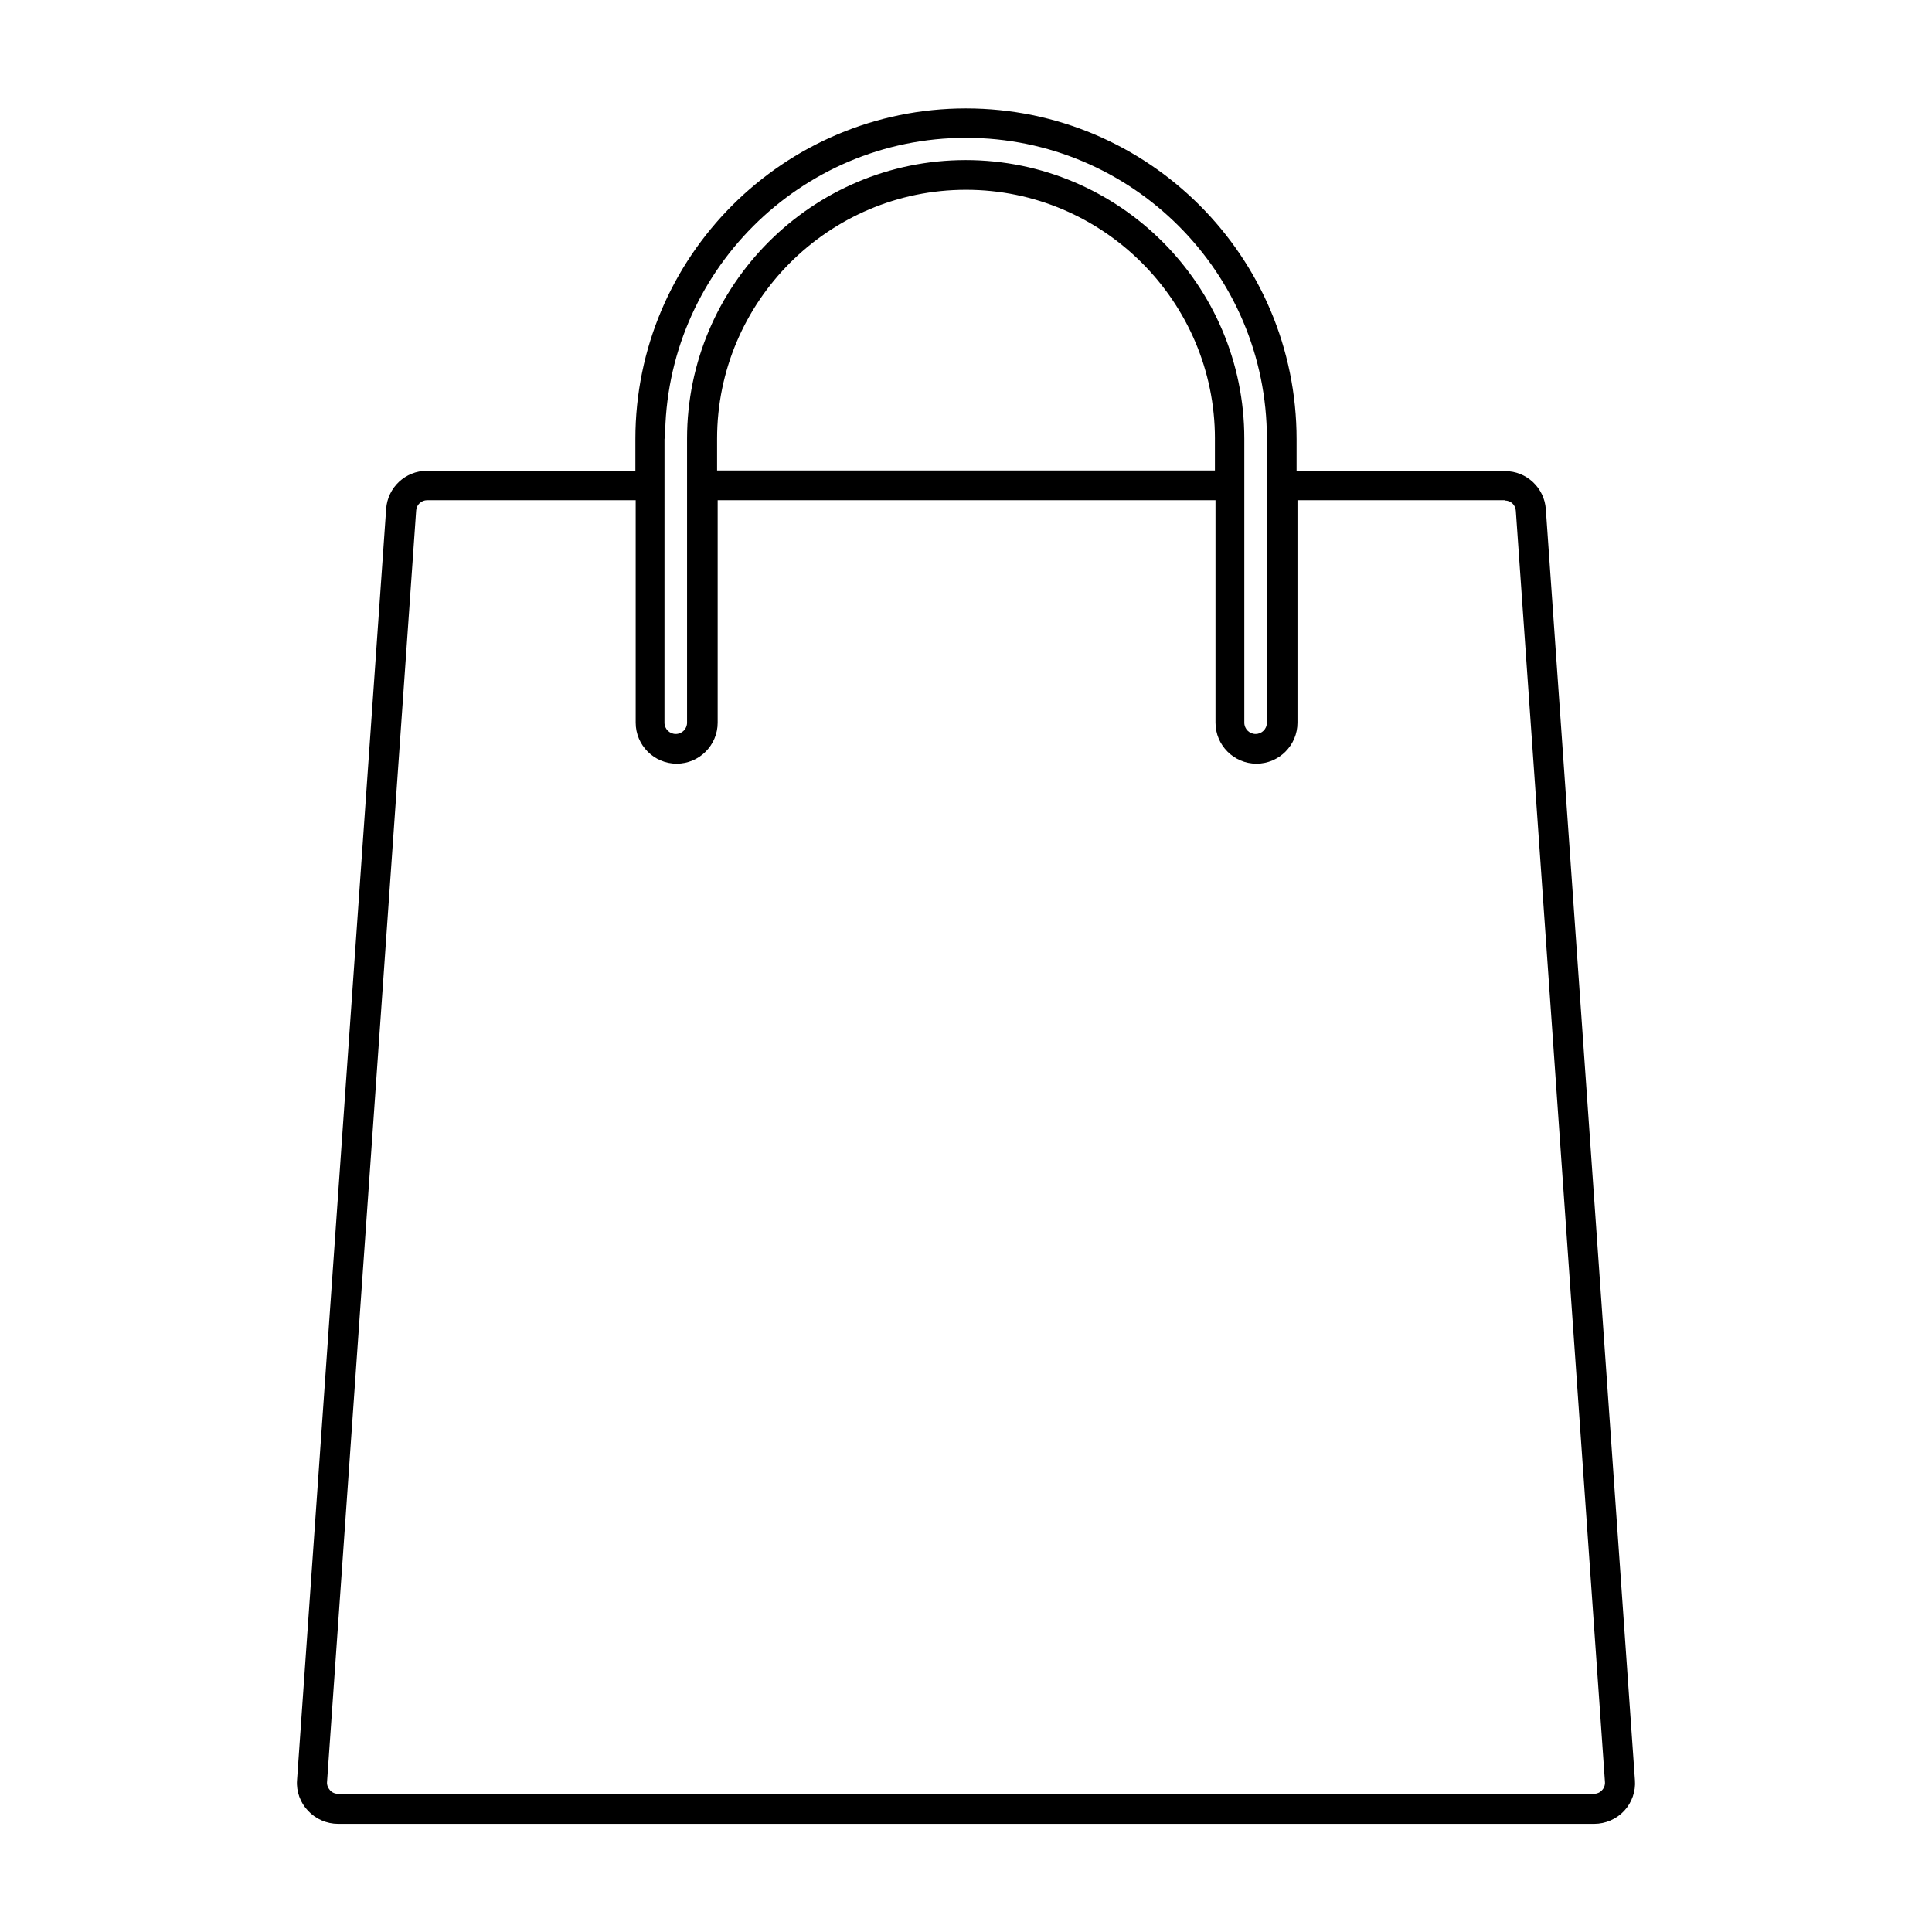 <?xml version="1.0" encoding="UTF-8"?>
<!-- Uploaded to: ICON Repo, www.svgrepo.com, Generator: ICON Repo Mixer Tools -->
<svg fill="#000000" width="800px" height="800px" version="1.1" viewBox="144 144 512 512" xmlns="http://www.w3.org/2000/svg">
 <path d="m400 172.73c-48.336 0-87.617 39.281-87.617 87.617v8.422h-55.262c-5.668 0-10.391 4.41-10.785 10.078l-23.617 336.92c-0.234 2.992 0.867 5.984 2.914 8.109 2.047 2.203 4.961 3.465 7.949 3.465h332.91c2.992 0 5.902-1.258 7.949-3.465 2.047-2.203 3.07-5.195 2.832-8.109l-23.617-336.84c-0.395-5.668-5.117-10.078-10.785-10.078h-55.262v-8.422c0.008-48.414-39.273-87.695-87.605-87.695zm-79.746 87.535c0-43.926 35.738-79.742 79.742-79.742s79.742 35.738 79.742 79.742v75.258c0 1.652-1.34 2.992-2.992 2.992s-2.992-1.34-2.992-2.992v-75.258c0-40.699-33.141-73.84-73.84-73.84-40.699 0-73.84 33.141-73.84 73.84v75.258c0 1.652-1.34 2.992-2.992 2.992-1.652 0-2.992-1.34-2.992-2.992l0.008-75.258zm145.71 0v8.422h-131.93v-8.422c0-36.367 29.598-65.969 65.969-65.969 36.367 0 65.965 29.68 65.965 65.969zm76.832 16.375c1.574 0 2.832 1.18 2.914 2.754l23.617 336.84c0.078 0.789-0.234 1.652-0.789 2.203-0.551 0.629-1.34 0.945-2.125 0.945h-332.83c-0.789 0-1.574-0.316-2.125-0.945-0.551-0.629-0.867-1.418-0.789-2.203l23.617-336.92c0.078-1.574 1.418-2.754 2.914-2.754h55.262v58.961c0 5.984 4.879 10.863 10.863 10.863s10.863-4.879 10.863-10.863v-58.961h131.93v58.961c0 5.984 4.879 10.863 10.863 10.863s10.863-4.879 10.863-10.863v-58.961h54.949z"/>
</svg>